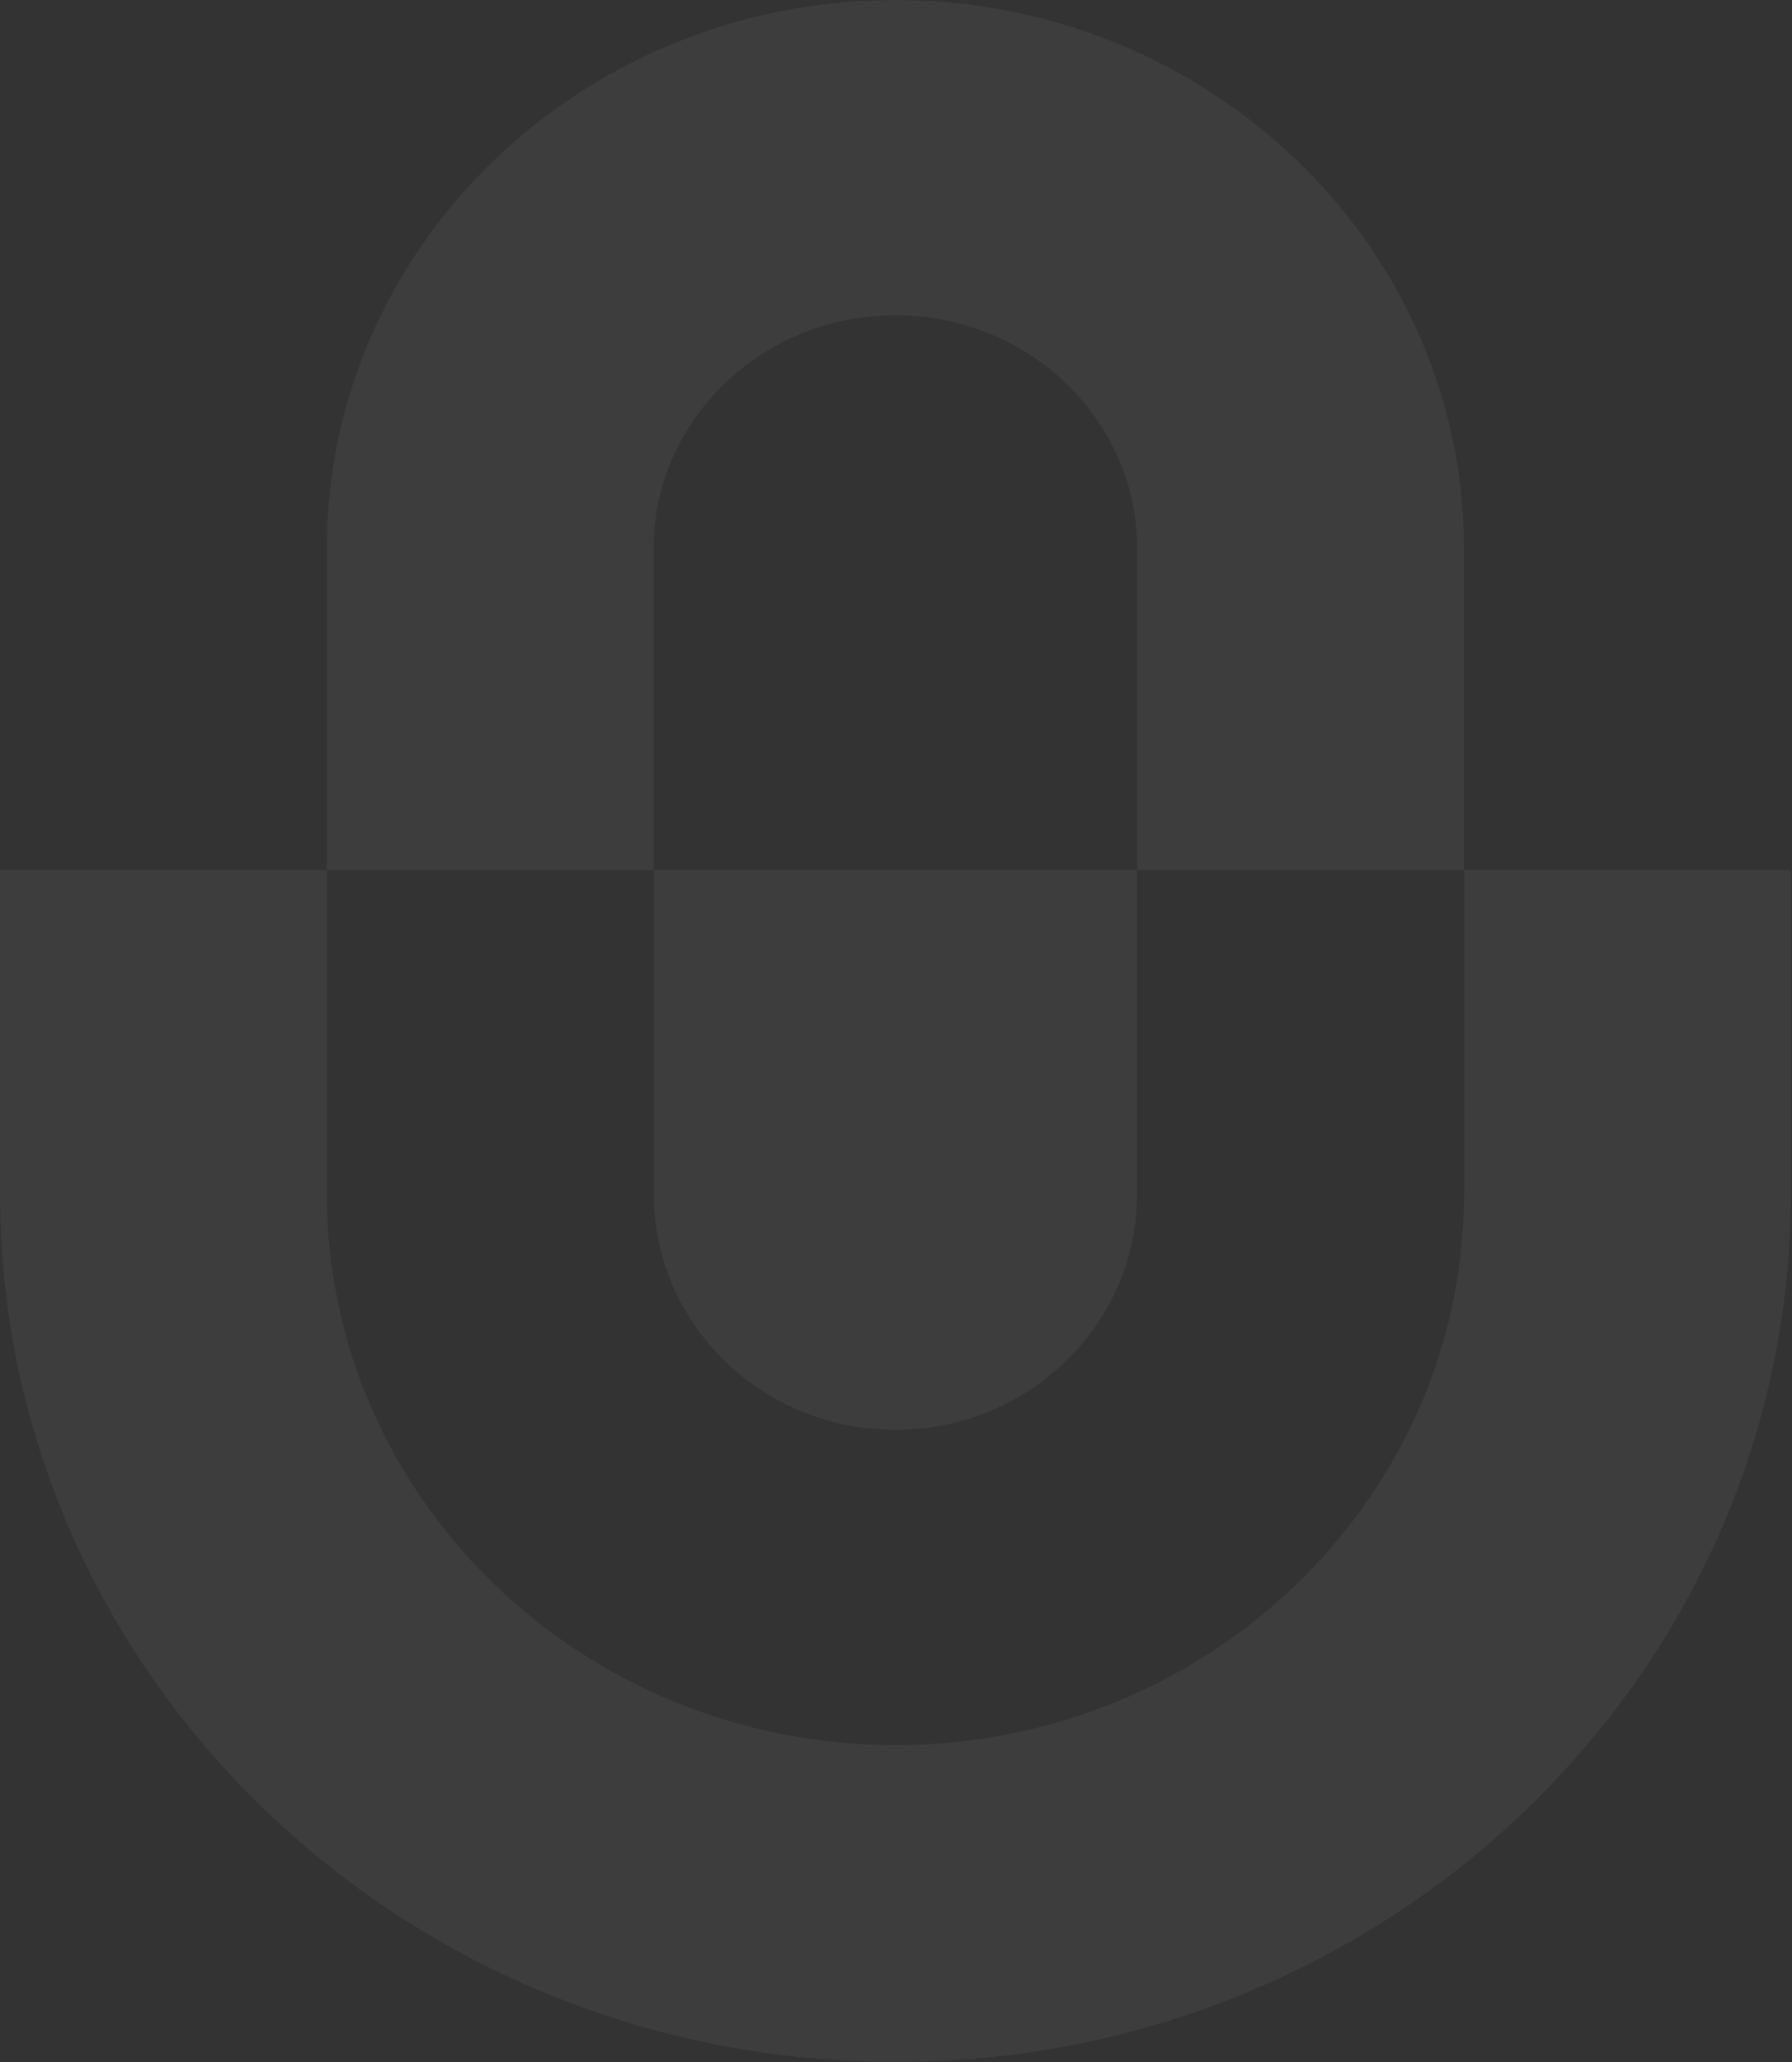 <svg width="1446" height="1663" viewBox="0 0 1446 1663" fill="none" xmlns="http://www.w3.org/2000/svg">
<rect x="0" y="0" width="1446" height="1663" fill="#333333" stroke="none"/>
<g opacity="0.05">
<path fill-rule="evenodd" clip-rule="evenodd" d="M527.562 701.679H917.5V963.316C917.5 1067.97 830.027 1153.13 722.531 1153.13C615.035 1153.13 527.562 1067.97 527.562 963.316V701.679Z" fill="white"/>
<path fill-rule="evenodd" clip-rule="evenodd" d="M1181.36 701.679V962.454C1181.36 1207.89 975.681 1407.31 722.531 1407.31C469.381 1407.31 263.697 1207.89 263.697 962.454V701.679H0V962.454C0 1349.02 323.82 1662.97 722.531 1662.97C1121.24 1662.97 1445.06 1349.02 1445.06 962.454V701.679H1181.36Z" fill="white"/>
<path fill-rule="evenodd" clip-rule="evenodd" d="M722.531 0C469.428 0 263.781 198.3 263.781 442.363V701.679H527.431V442.363C527.431 338.636 614.962 254.231 722.531 254.231C830.1 254.231 917.632 338.636 917.632 442.363V701.679H1181.28V442.363C1181.28 198.3 975.634 0 722.531 0Z" fill="white"/>
</g>
</svg>
